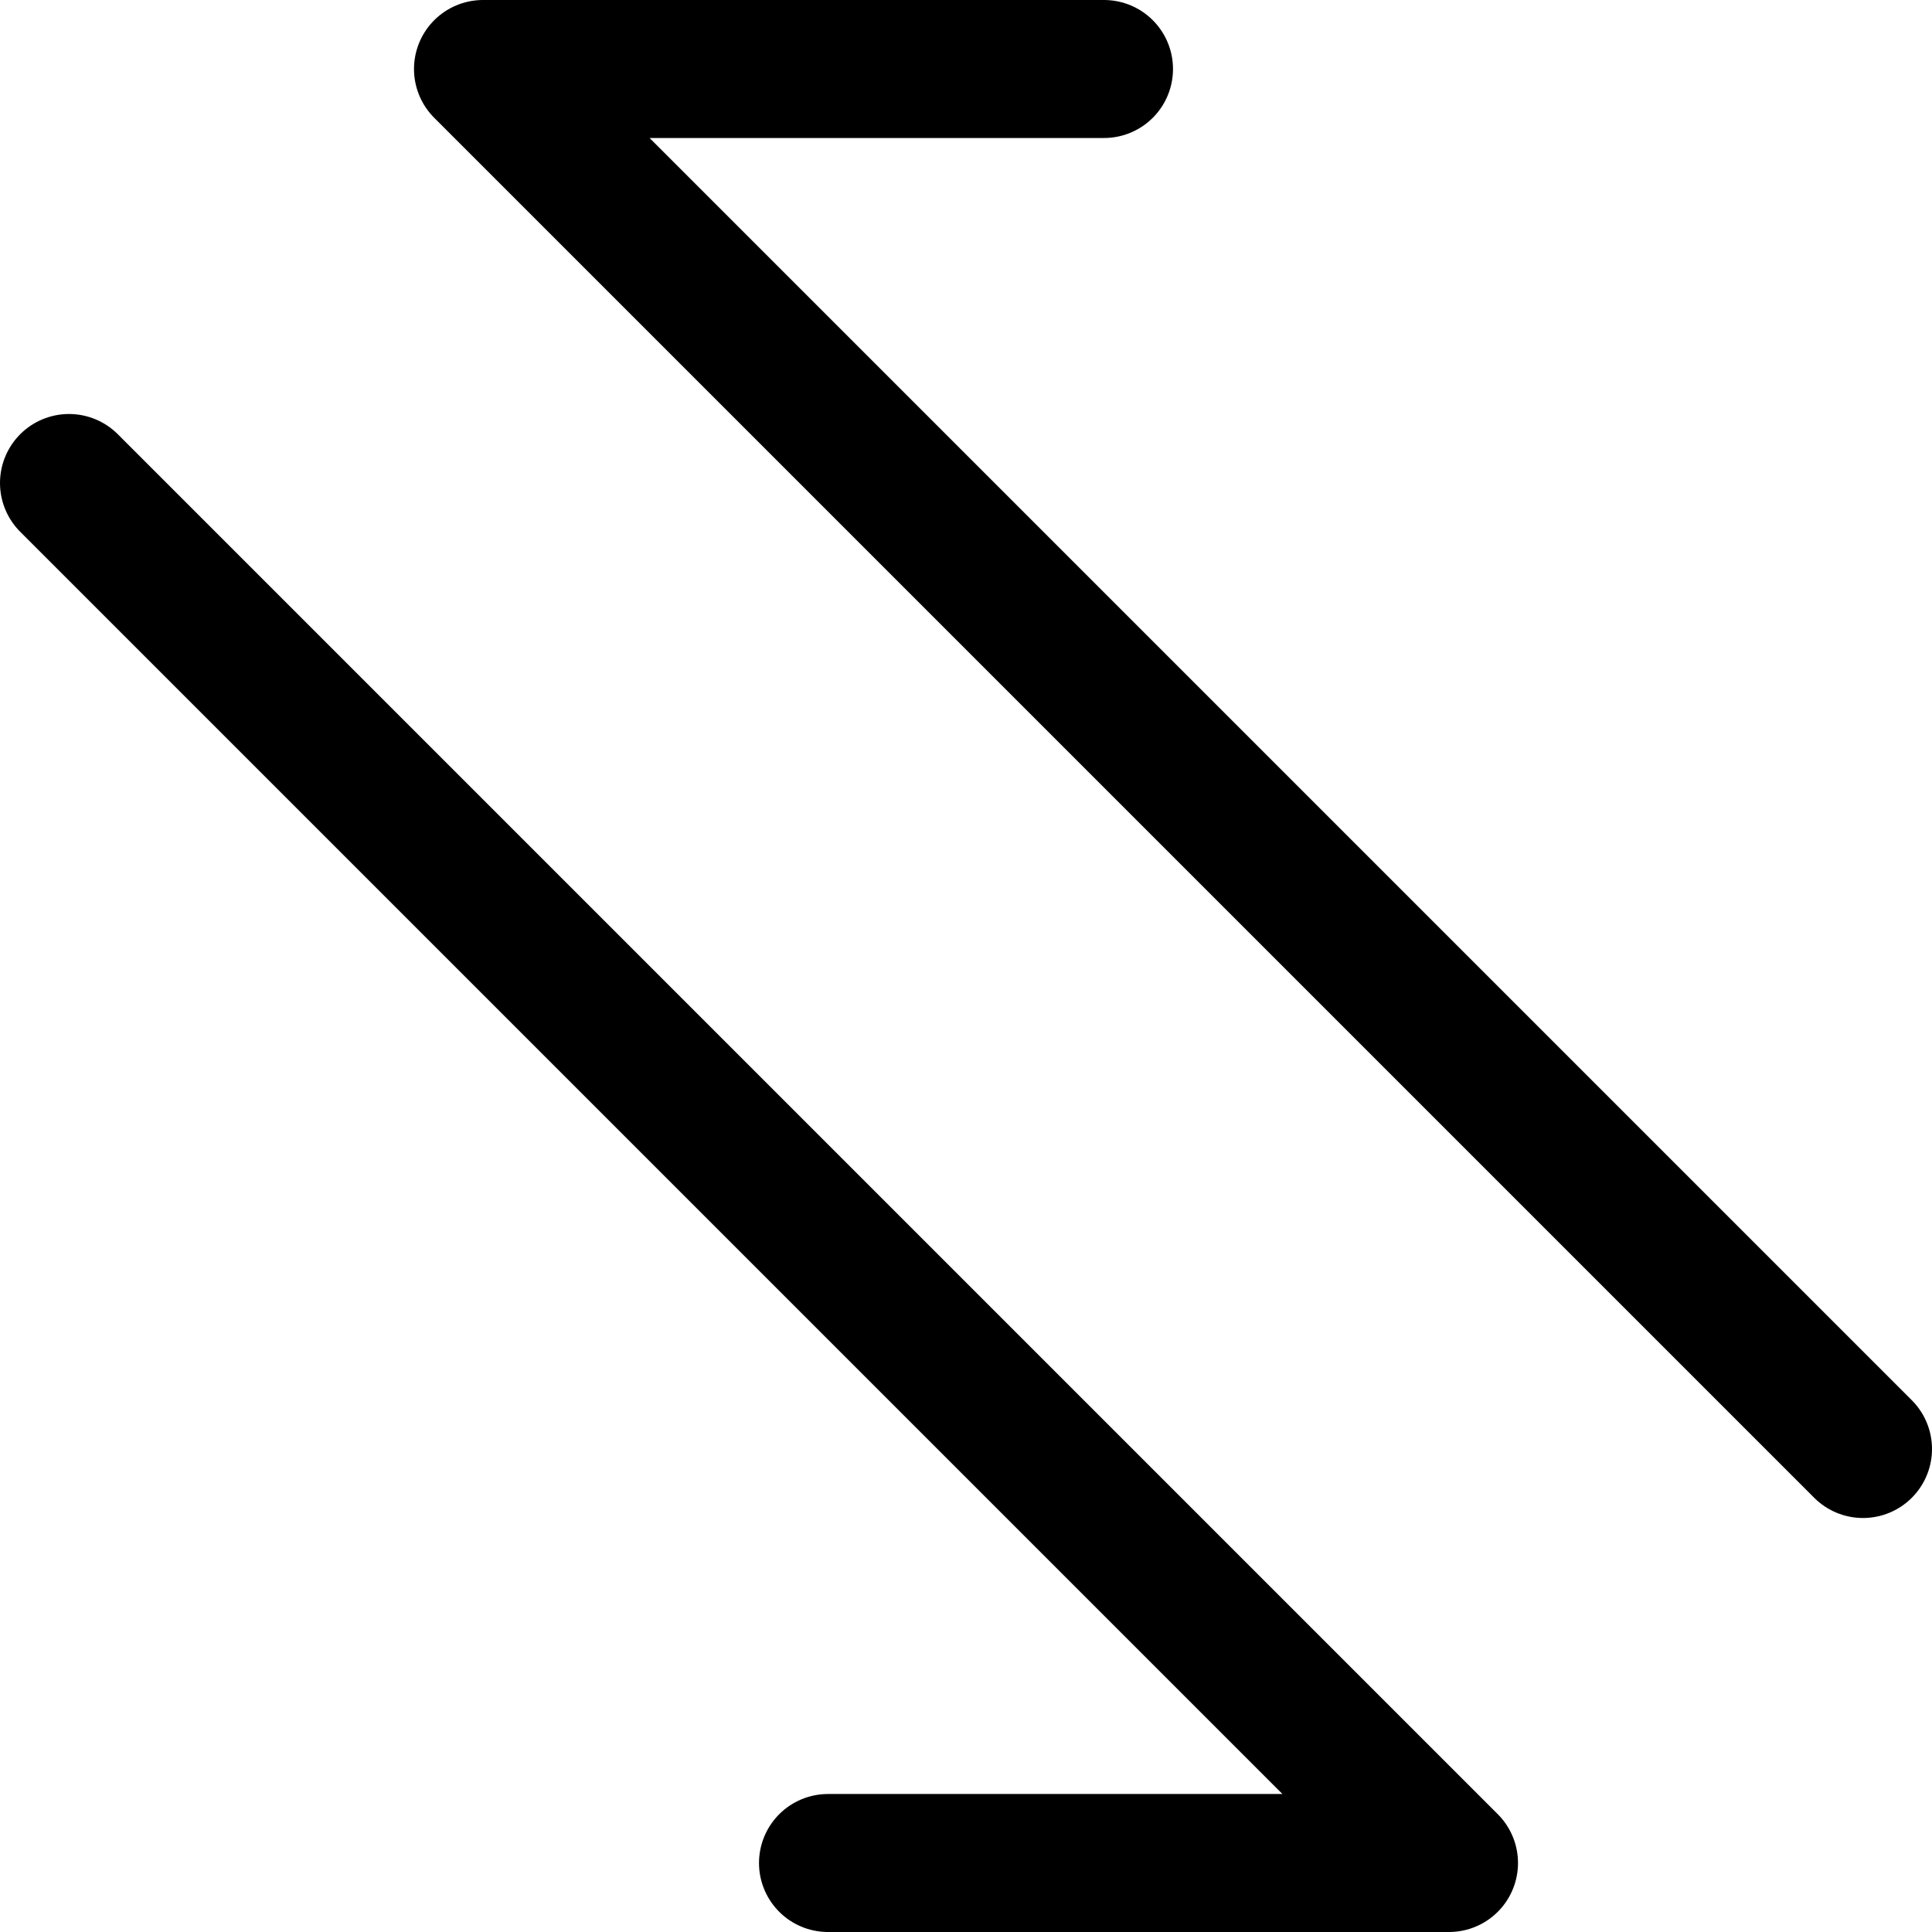 <svg xmlns="http://www.w3.org/2000/svg" fill="none" viewBox="0 0 14 14" id="Arrow-Transfer-Diagonal-2--Streamline-Core"><desc>Arrow Transfer Diagonal 2 Streamline Icon: https://streamlinehq.com</desc><g id="arrow-transfer-diagonal-2--arrows-arrow-server-data-diagonal-internet-transfer-network"><path id="Vector" stroke="#000000" stroke-linecap="round" stroke-linejoin="round" d="M13.5 10.5 3.5 0.5H8" stroke-width="1"></path><path id="Vector_2" stroke="#000000" stroke-linecap="round" stroke-linejoin="round" d="m0.5 3.5 10 10H6" stroke-width="1"></path></g></svg>